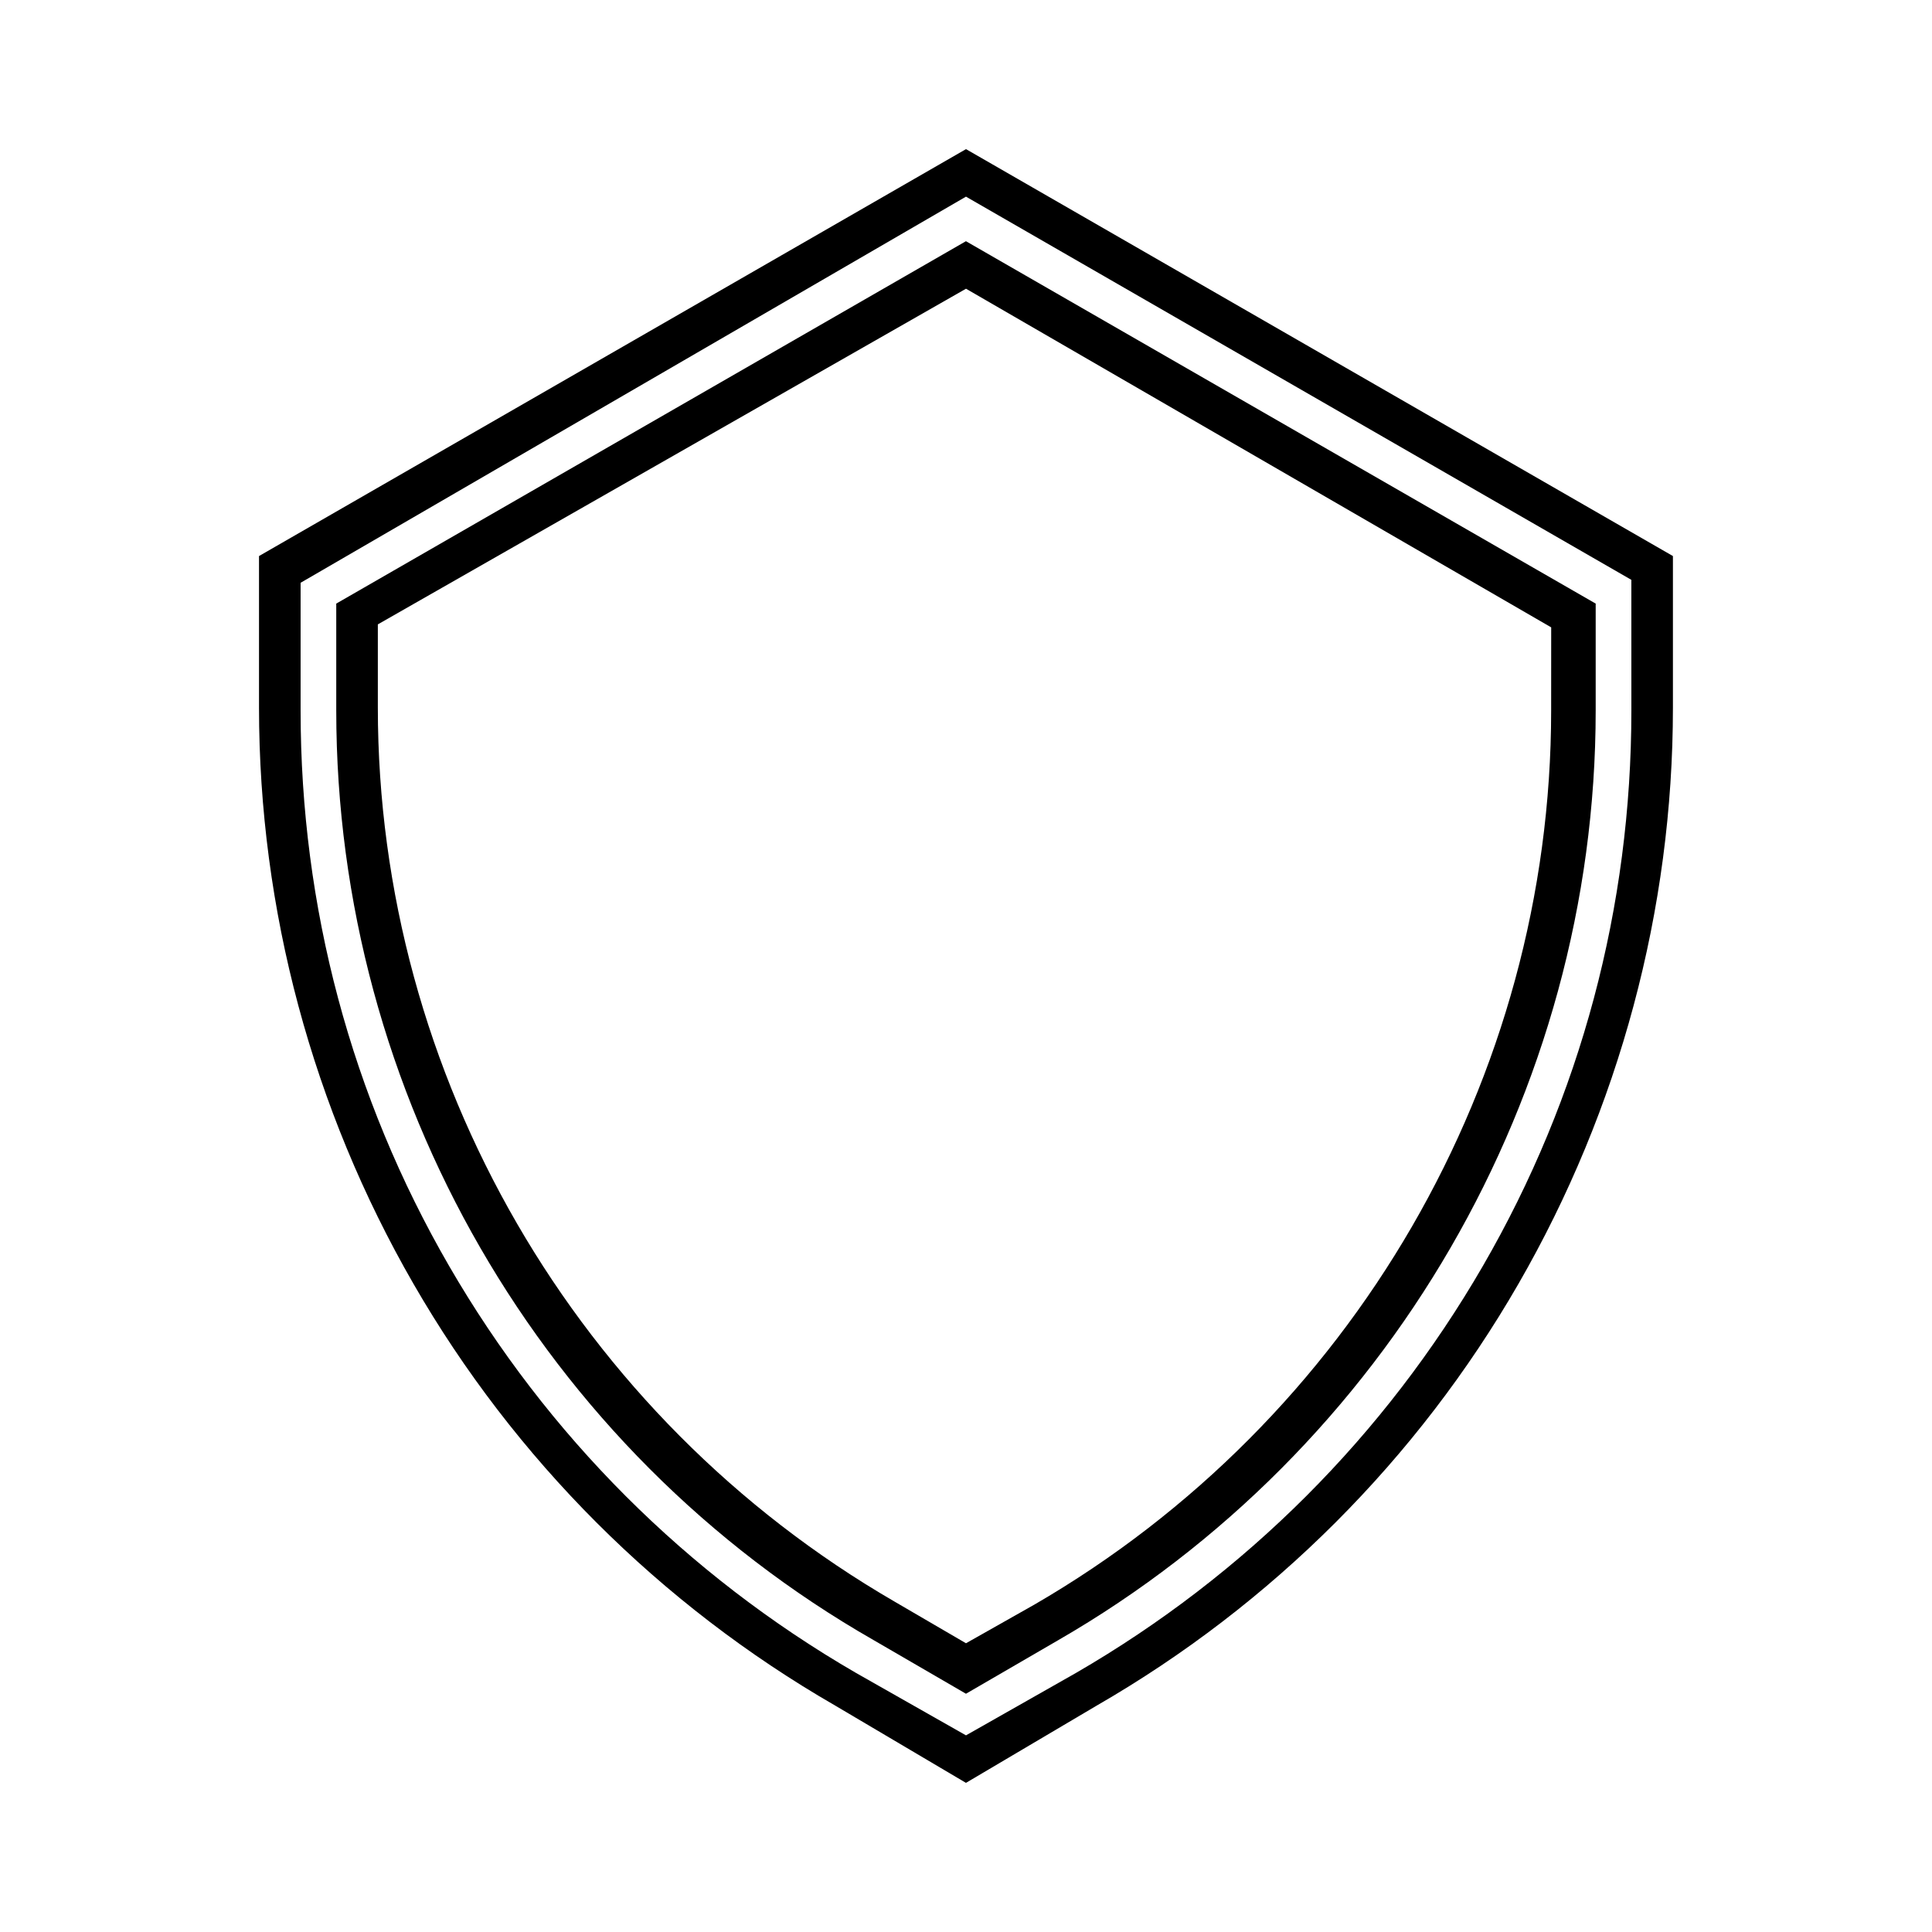 <?xml version="1.0" encoding="UTF-8"?>
<!-- The Best Svg Icon site in the world: iconSvg.co, Visit us! https://iconsvg.co -->
<svg fill="#000000" width="800px" height="800px" version="1.1" viewBox="144 144 512 512" xmlns="http://www.w3.org/2000/svg">
 <g>
  <path d="m233.11 303.96v28.34c0 101.55 54.316 196.01 142.48 246.39l24.402 14.168 24.402-14.168c87.379-50.383 142.48-144.84 142.48-246.39v-28.34l-166.89-96.039zm321.96 28.34c0 97.613-52.742 188.14-136.97 236.95l-18.105 10.23-18.895-11.02c-84.23-48.805-136.97-139.34-136.97-236.95v-22.043l155.87-88.953 155.08 89.742z"/>
  <path d="m400 183.52-187.36 107.84v40.148c0 53.531 14.168 106.27 40.934 152.72 26.766 46.445 65.336 85.02 111.78 111.78l34.637 20.469 34.637-20.469c46.445-26.766 85.02-65.336 111.78-111.78 26.766-46.445 40.934-99.188 40.934-152.72v-40.148zm176.33 148.78c0 51.957-13.383 102.34-39.359 147.21-25.977 44.871-62.977 81.867-107.85 107.85l-29.125 16.527-29.125-16.531c-44.871-25.977-81.867-62.977-107.85-107.85-25.977-44.871-39.359-95.25-39.359-147.21v-33.852l176.33-102.33 176.33 101.55z"/>
 </g>
</svg>